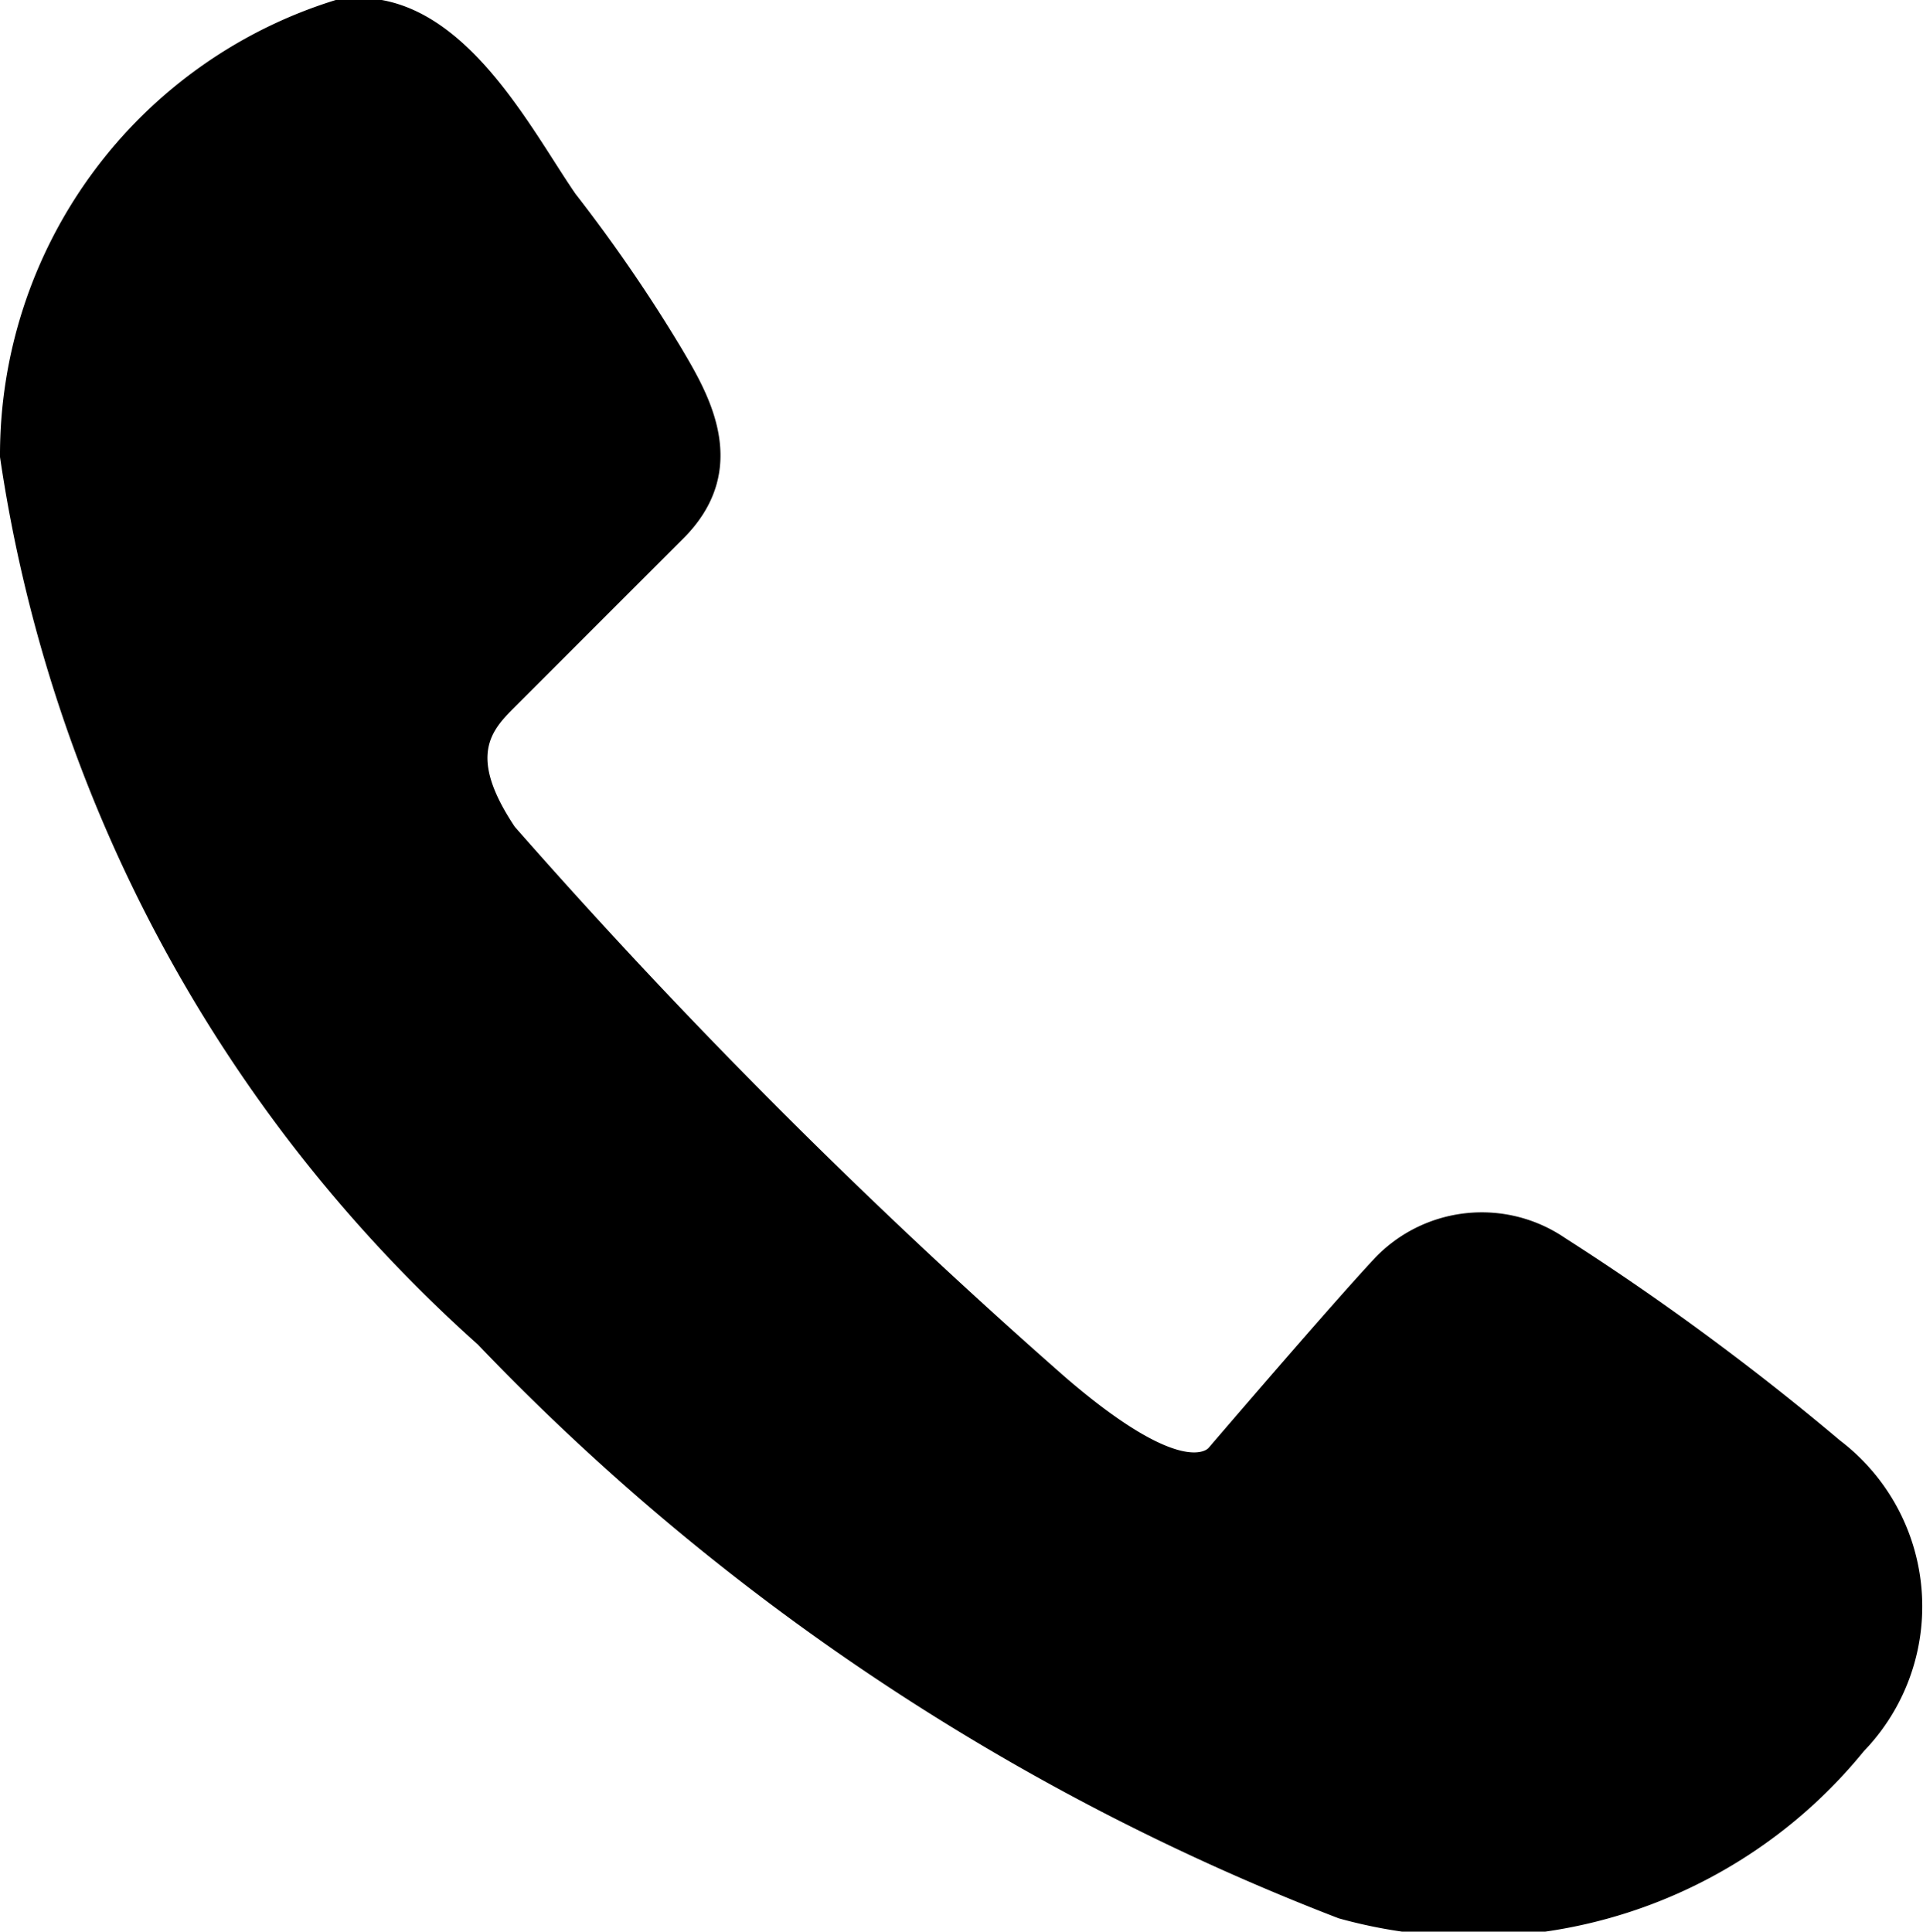 <svg xmlns="http://www.w3.org/2000/svg" viewBox="0 0 13 13.06"><path d="M3.89,1.31C3.56.83,3.08-.14,2.27,0A3.22,3.22,0,0,0,0,3.09a10,10,0,0,0,3.23,6,16,16,0,0,0,5.82,3.88,3.4,3.4,0,0,0,3.55-1.13,1.41,1.41,0,0,0-.16-2.1,17.63,17.63,0,0,0-1.86-1.37A1,1,0,0,0,9.3,8.5C9,8.82,8.17,9.79,8.17,9.79S8,10,7.2,9.31A40.64,40.64,0,0,1,3.48,5.59c-.32-.48-.16-.65,0-.81L4.61,3.65c.49-.48.17-1,0-1.29A10.55,10.55,0,0,0,3.89,1.31Z"/></svg>